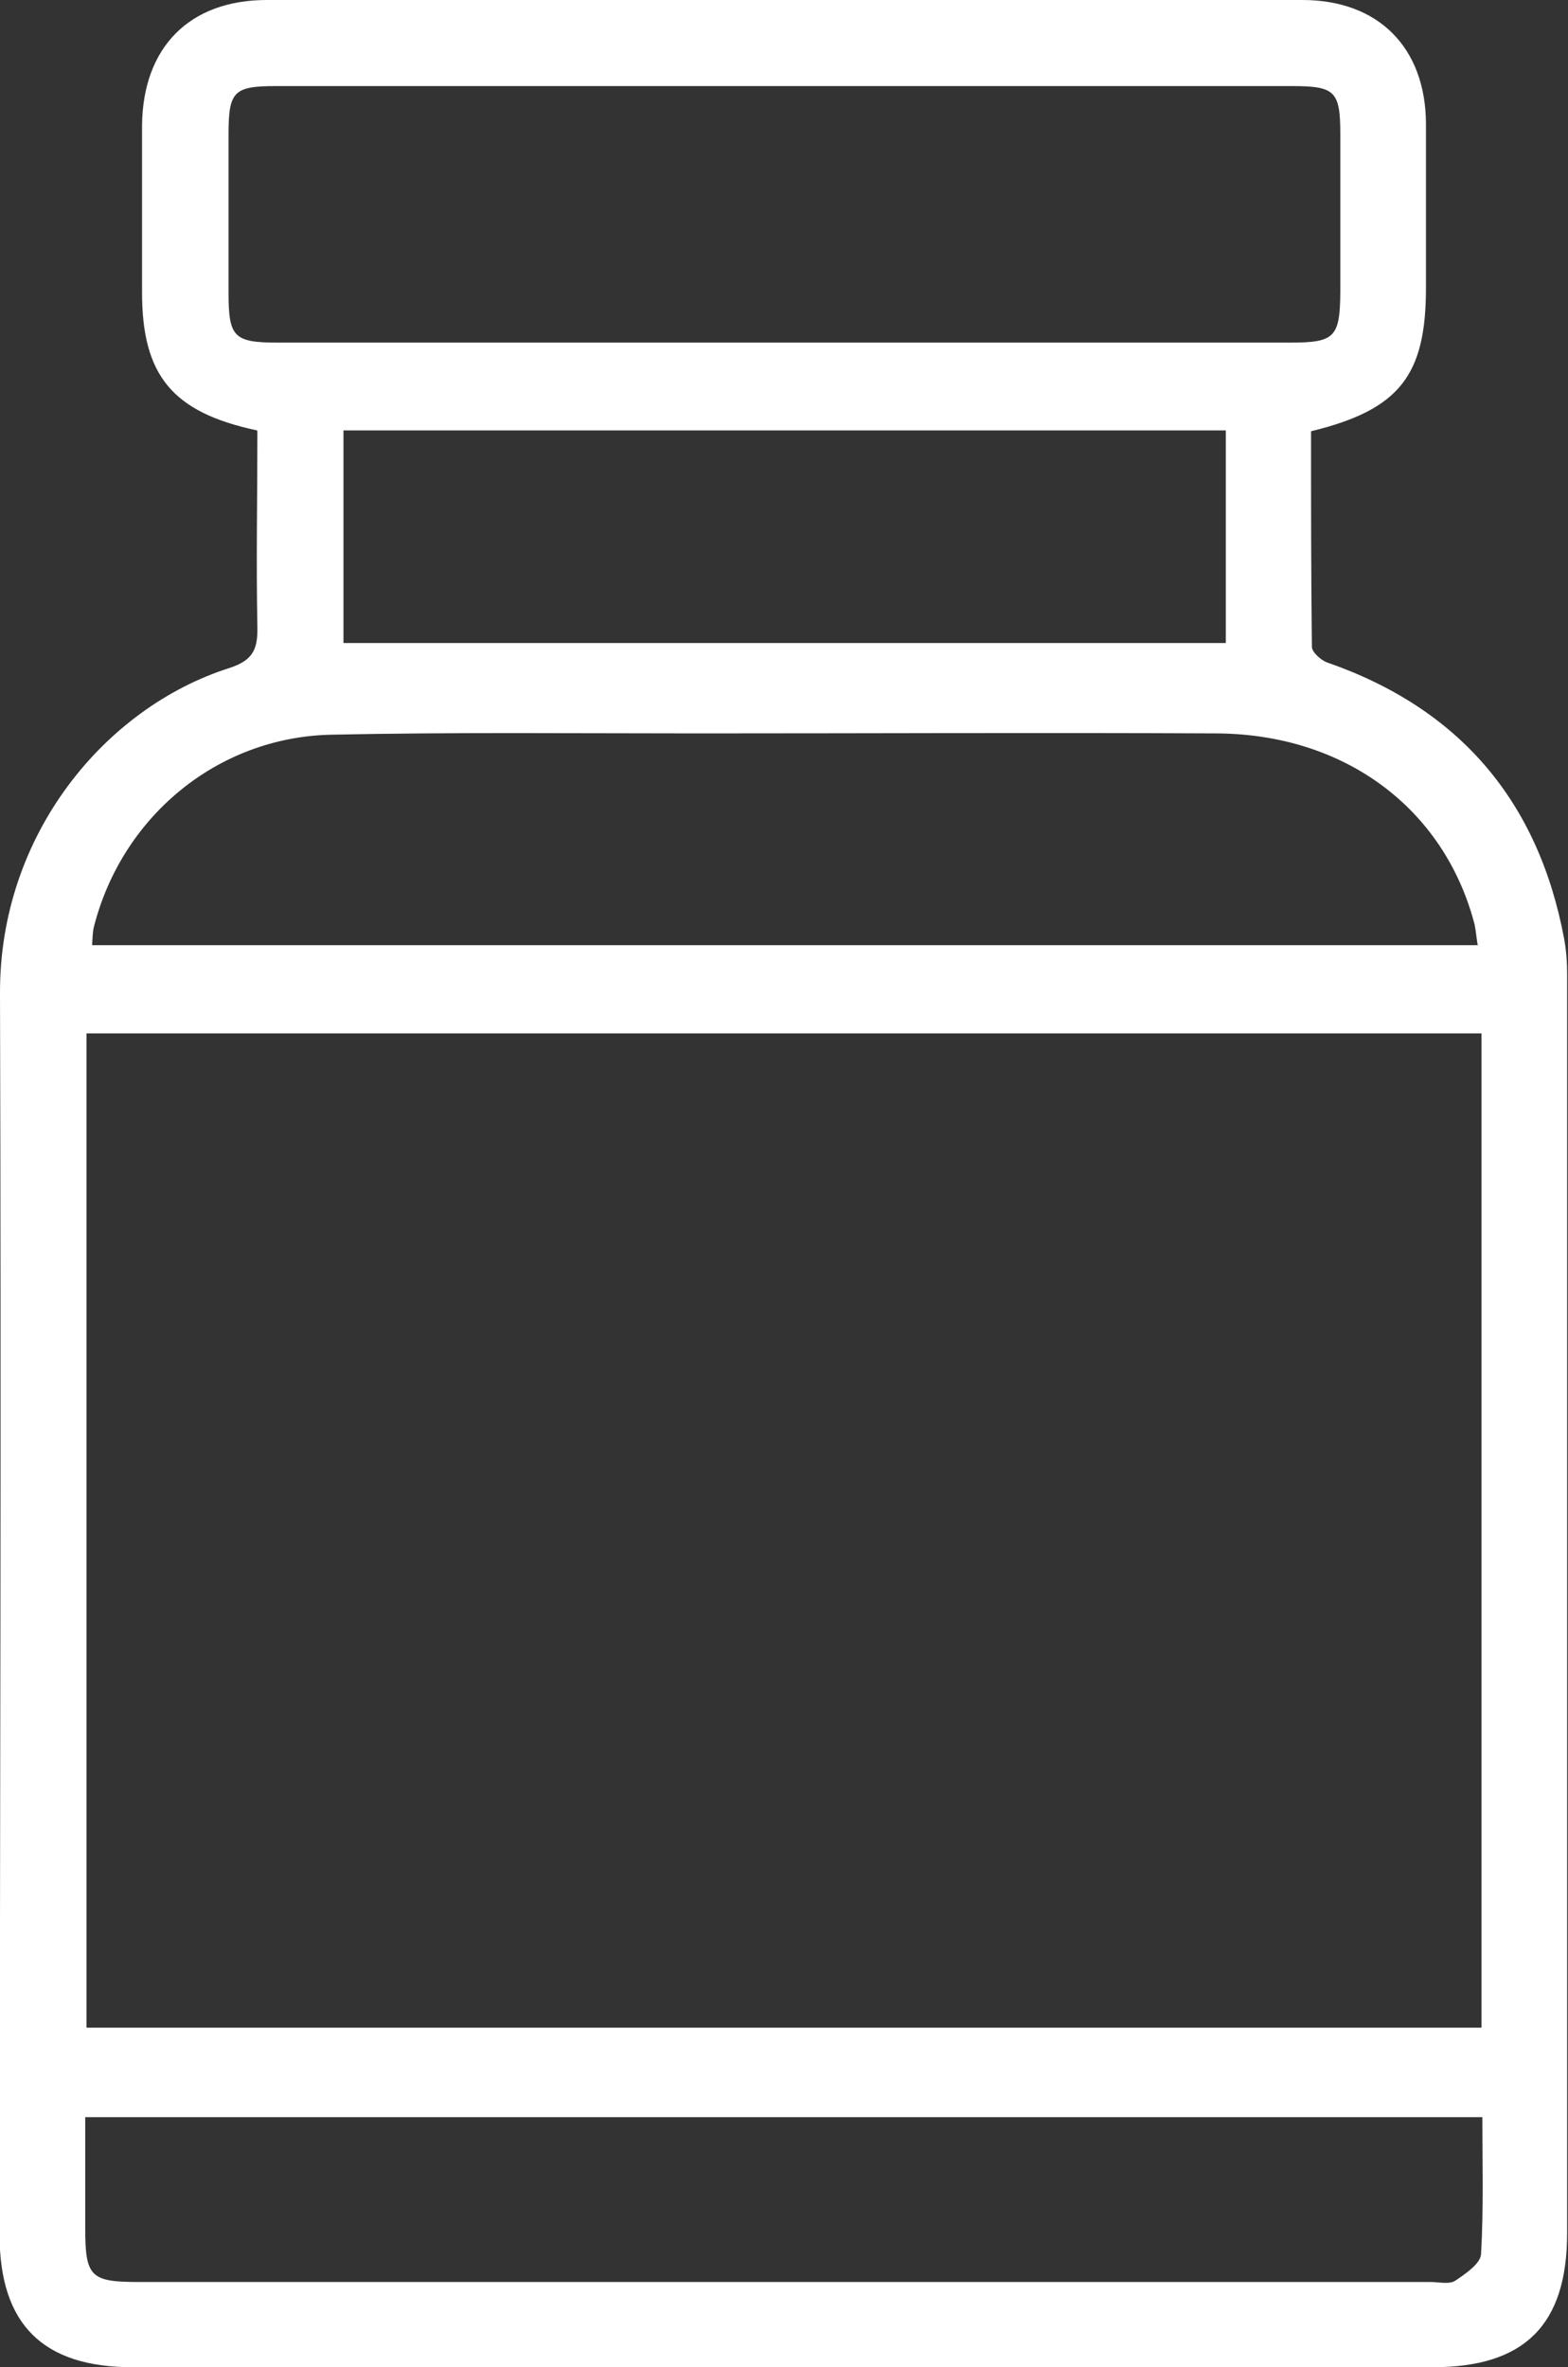 <?xml version="1.0" encoding="UTF-8"?> <svg xmlns="http://www.w3.org/2000/svg" id="Livello_2" data-name="Livello 2" viewBox="0 0 36.43 55"><rect x="0" y="0" width="36.43" height="55" fill="#333333" stroke="none"/><defs><style> .cls-1 { fill: #fff; stroke-width: 0px; } </style></defs><g id="Livello_1-2" data-name="Livello 1"><path class="cls-1" d="M5.97,10c-1.97-.42-2.67-1.28-2.67-3.21,0-1.29,0-2.59,0-3.88C3.32,1.1,4.4,0,6.2,0,14.22,0,22.24,0,30.26,0c1.76,0,2.86,1.1,2.87,2.87,0,1.27,0,2.54,0,3.82,0,2.04-.62,2.83-2.67,3.33,0,1.66,0,3.34.02,5.01,0,.12.21.31.35.36,3.08,1.07,4.91,3.22,5.51,6.42.05.27.07.55.07.83,0,9.75,0,19.49,0,29.24,0,2.14-.99,3.12-3.12,3.12-10.07,0-20.14,0-30.21,0-2.09,0-3.09-1-3.09-3.08C0,42.3.03,32.68,0,23.07c-.01-3.68,2.44-6.63,5.33-7.55.56-.18.66-.45.65-.96-.03-1.51,0-3.01,0-4.54ZM34.43,24.01H2.01v23.1h32.41v-23.1ZM18.22,7.96c3.92,0,7.84,0,11.77,0,1.02,0,1.14-.13,1.15-1.16,0-1.23,0-2.46,0-3.68,0-1-.12-1.12-1.12-1.12-3.99,0-7.97,0-11.96,0-3.88,0-7.76,0-11.64,0-.99,0-1.11.12-1.11,1.12,0,1.23,0,2.46,0,3.68,0,1.03.12,1.16,1.14,1.16,3.92,0,7.84,0,11.77,0ZM34.33,21.95c-.03-.18-.04-.33-.07-.47-.7-2.69-3.01-4.43-6.01-4.44-4.01-.02-8.02,0-12.03,0-2.84,0-5.69-.03-8.53.03-2.65.06-4.86,1.91-5.51,4.47-.03.13-.03.28-.04.42h32.2ZM1.98,49.19c0,.9,0,1.73,0,2.57,0,1.14.12,1.26,1.25,1.26,10,0,20.01,0,30.01,0,.19,0,.43.06.57-.03.24-.16.59-.4.6-.62.06-1.05.03-2.1.03-3.18H1.98ZM28.48,10H7.98v4.94h20.5v-4.94Z"></path></g></svg> 